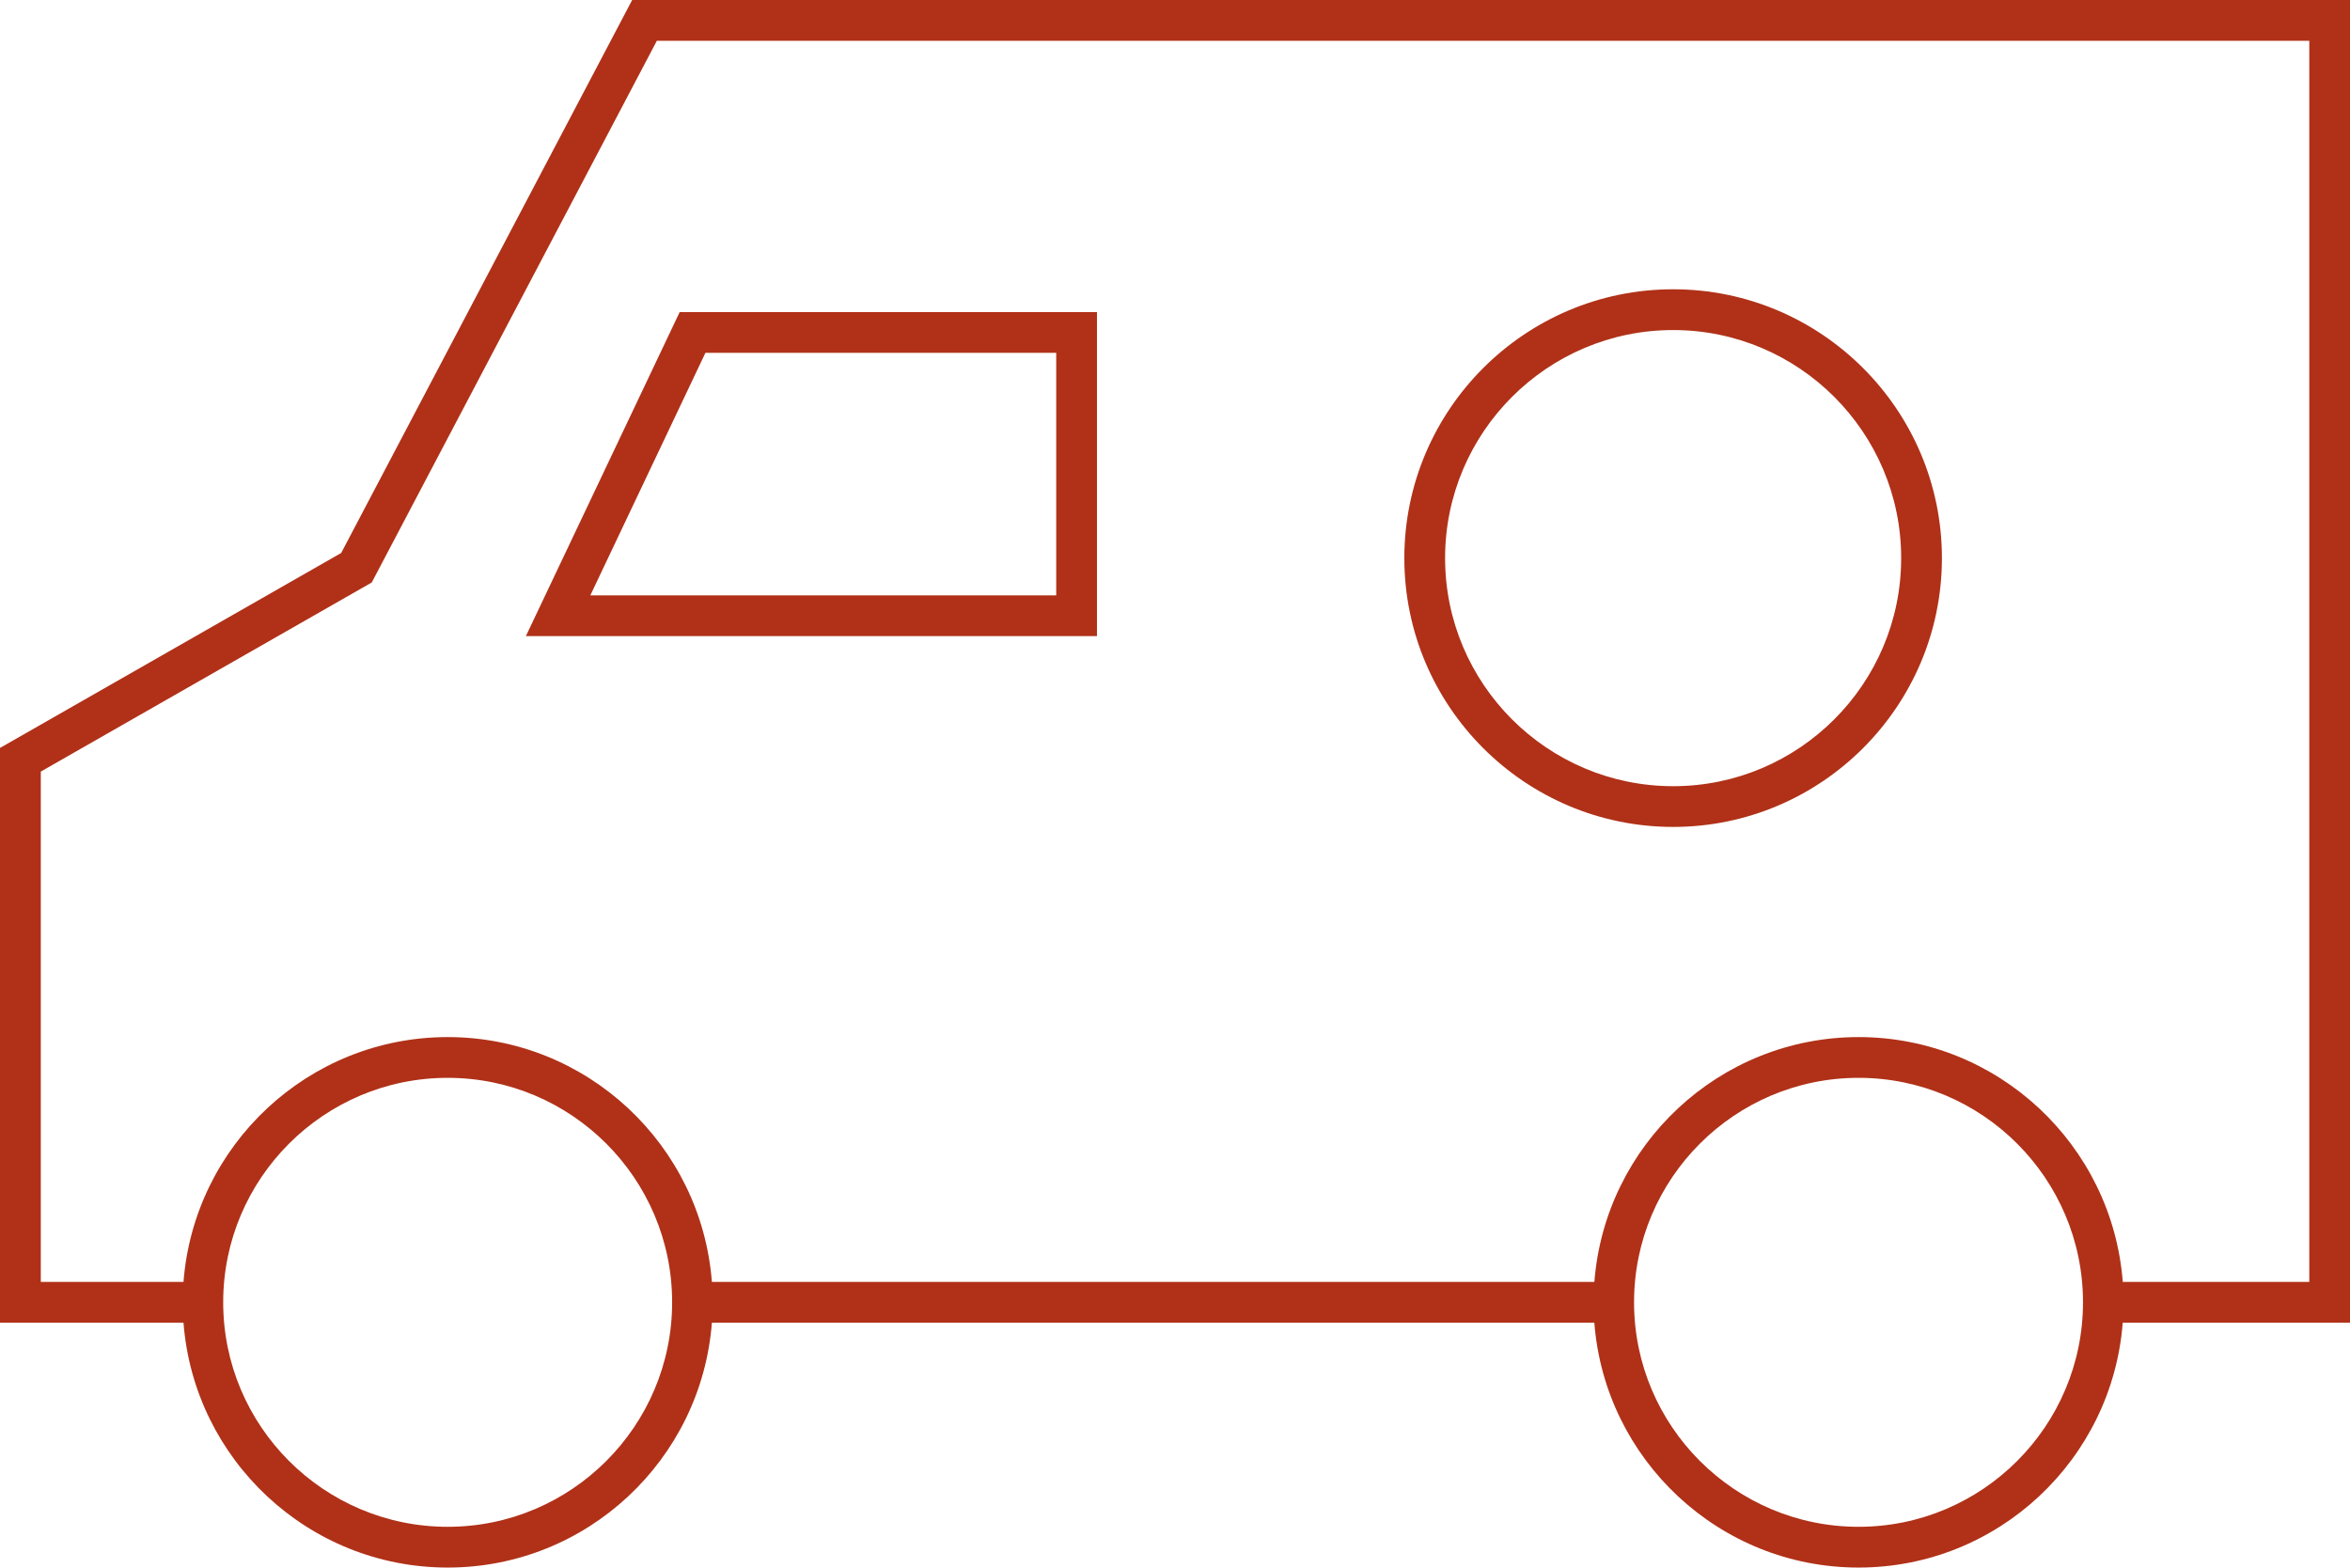 <svg viewBox="0 0 1081.24 721.2" xmlns="http://www.w3.org/2000/svg" data-name="Layer 1" id="Layer_1">
  <defs>
    <style>
      .cls-1 {
        fill: #b03118;
      }
    </style>
  </defs>
  <path d="M769.82,380.45c68.19,0,123.66-55.48,123.66-123.68s-55.47-123.68-123.66-123.68-123.68,55.48-123.68,123.68,55.49,123.68,123.68,123.68h0ZM769.82,151.85c57.85,0,104.91,47.07,104.91,104.93s-47.06,104.93-104.91,104.93-104.93-47.07-104.93-104.93,47.07-104.93,104.93-104.93h0Z" class="cls-1"></path>
  <path d="M156.98,254.41L0,344.11v264.43h84.43c4.81,62.91,57.43,112.66,121.56,112.66s116.74-49.74,121.55-112.66h406.02c4.81,62.91,57.44,112.66,121.56,112.66s116.74-49.74,121.55-112.66h104.57V0H290.86l-133.88,254.41ZM205.98,702.45c-56.95,0-103.29-46.34-103.29-103.29s46.34-103.27,103.29-103.27,103.27,46.34,103.27,103.27-46.32,103.29-103.27,103.29ZM855.12,702.45c-56.95,0-103.29-46.34-103.29-103.29s46.34-103.27,103.29-103.27,103.27,46.34,103.27,103.27-46.32,103.29-103.27,103.29ZM1062.51,18.75v571.04h-85.82c-4.81-62.91-57.43-112.65-121.55-112.65s-116.74,49.74-121.56,112.65h-406.04c-4.81-62.91-57.44-112.65-121.55-112.65s-116.74,49.74-121.56,112.65H18.77v-234.8l152.27-87L302.22,18.76h760.3s0-.01,0-.01Z" class="cls-1"></path>
  <path d="M504.72,143.59h-192.01l-70.75,149.07h262.76v-149.07ZM485.97,273.91h-214.36l52.95-111.57h161.41v111.57Z" class="cls-1"></path>
</svg>